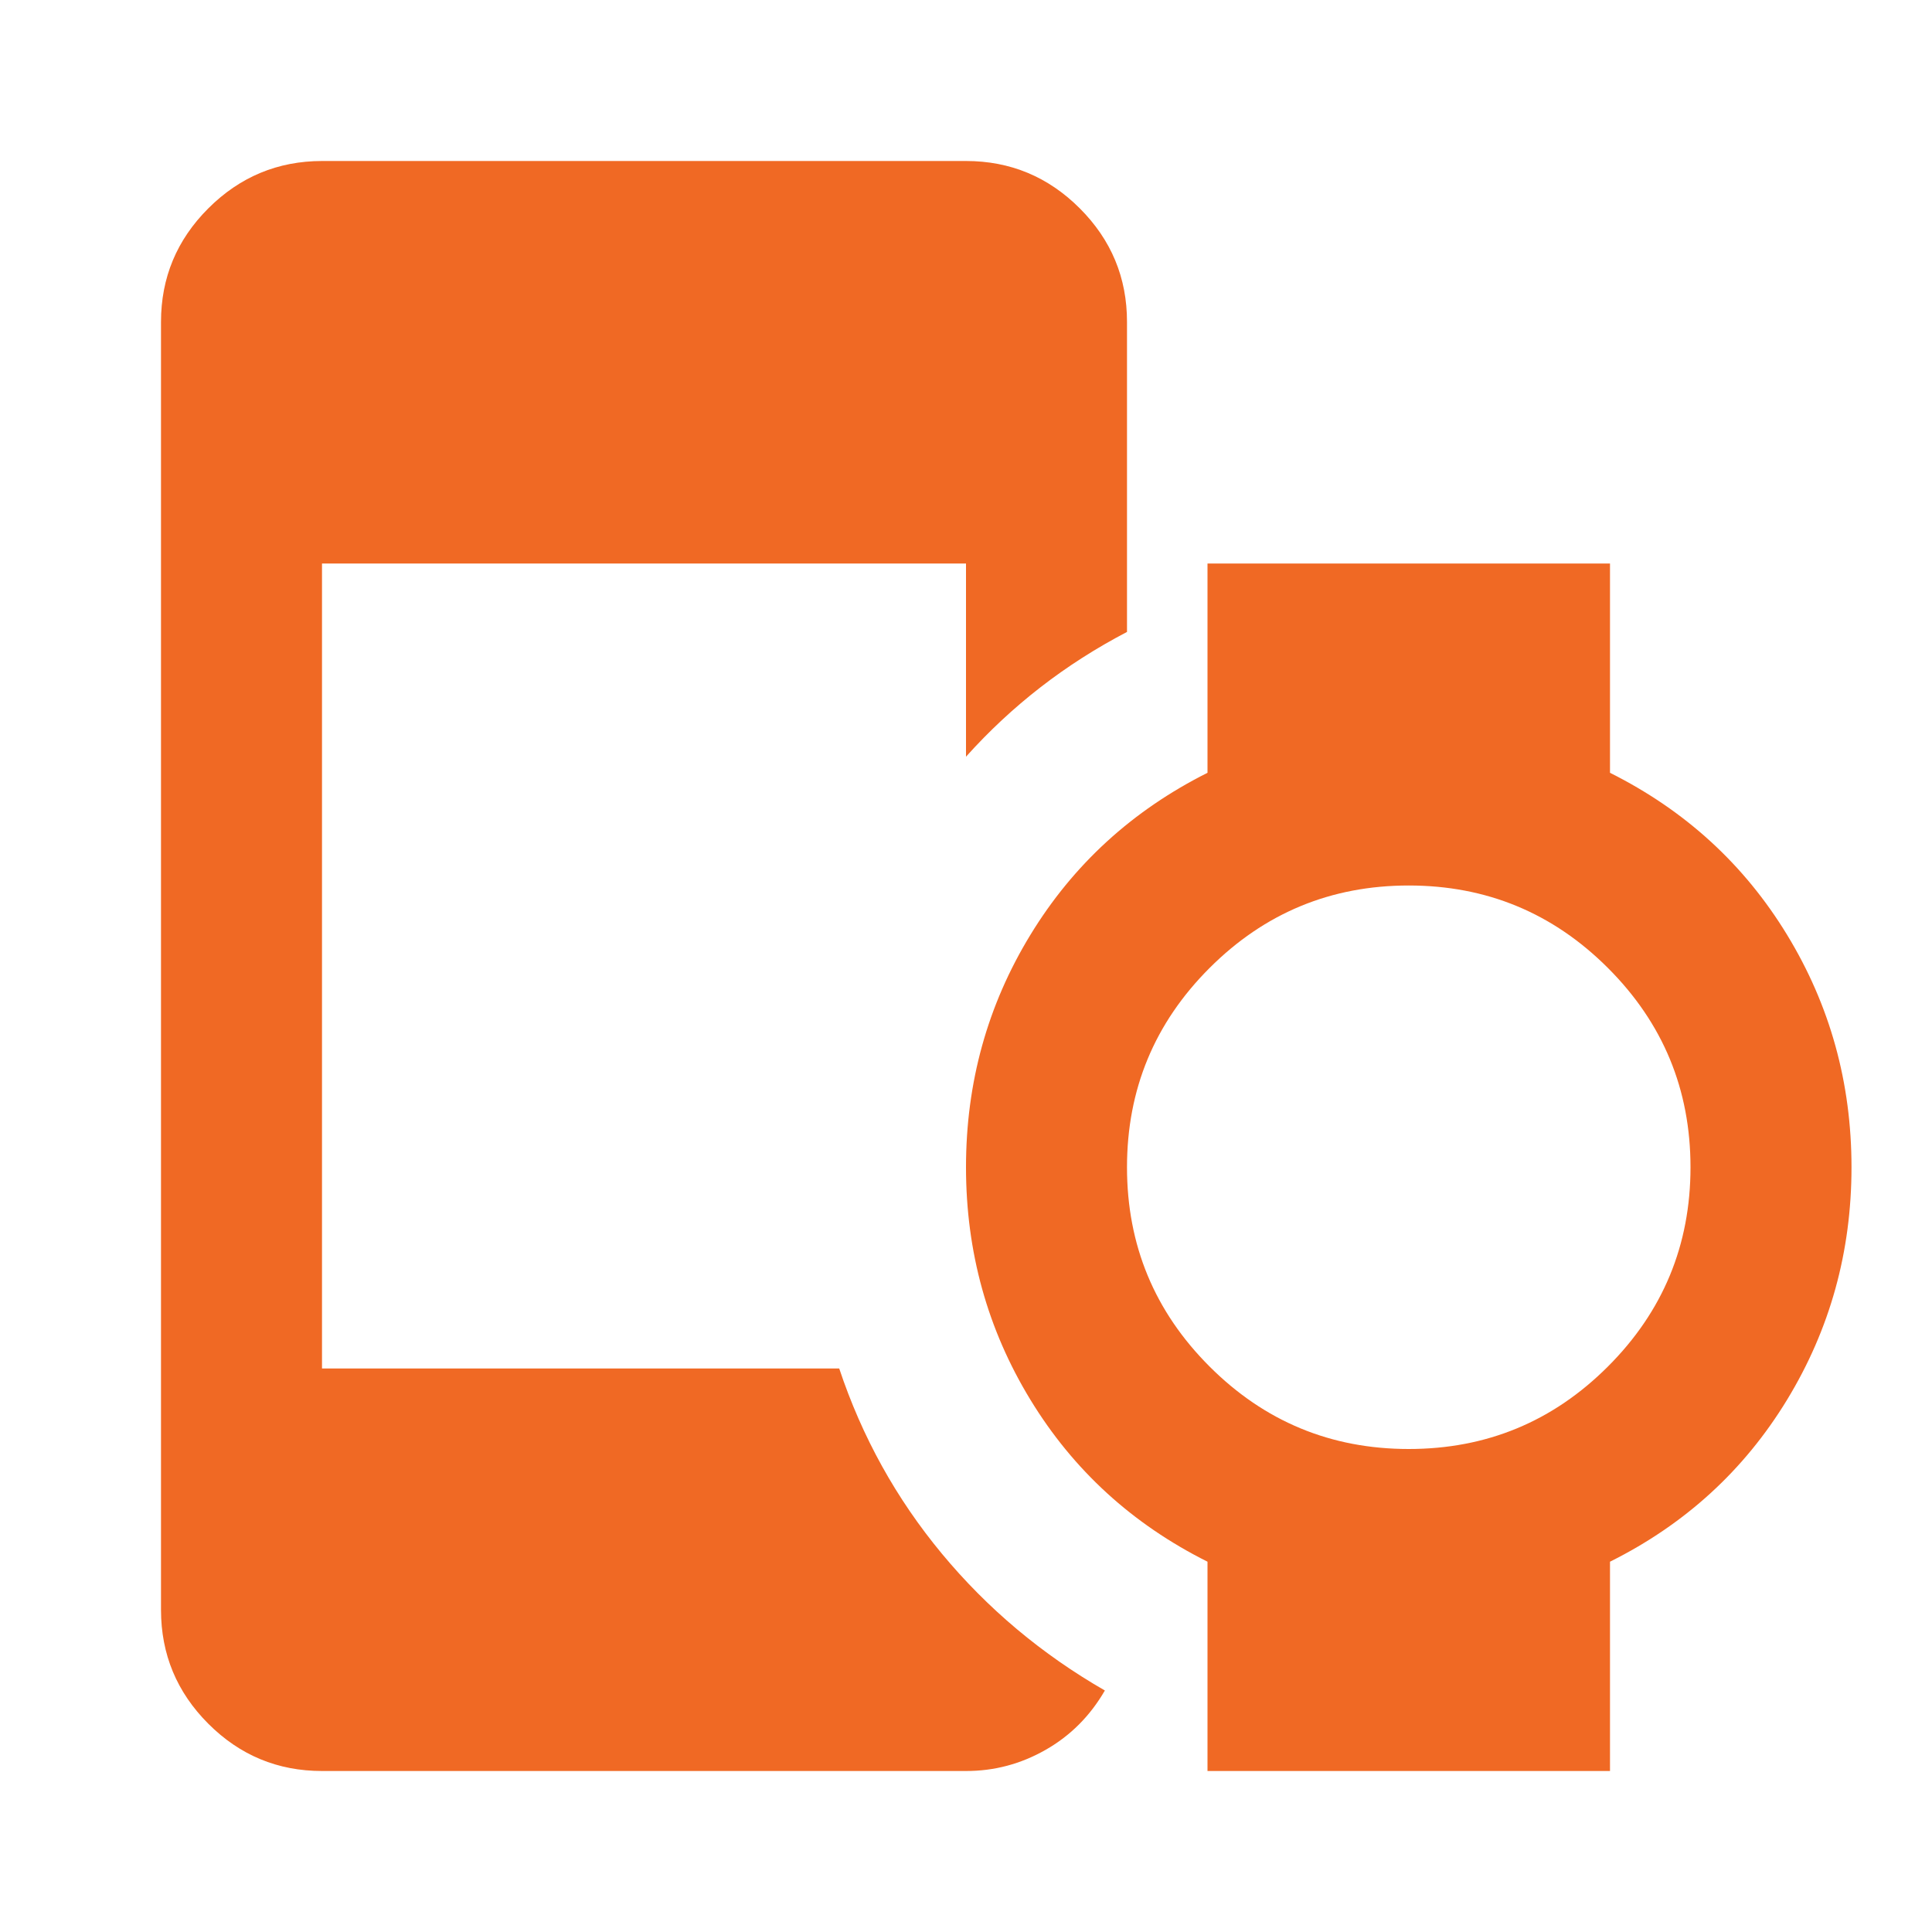 <svg width="42" height="42" viewBox="0 0 42 42" fill="none" xmlns="http://www.w3.org/2000/svg">
<path d="M30.625 31.5C32.317 31.5 33.76 30.902 34.956 29.706C36.152 28.51 36.75 27.067 36.75 25.375C36.75 23.683 36.152 22.24 34.956 21.044C33.76 19.848 32.317 19.25 30.625 19.25C28.933 19.25 27.49 19.848 26.294 21.044C25.098 22.24 24.5 23.683 24.5 25.375C24.5 27.067 25.098 28.51 26.294 29.706C27.49 30.902 28.933 31.5 30.625 31.5ZM7 38.5C6.037 38.5 5.214 38.158 4.529 37.473C3.844 36.788 3.501 35.964 3.5 35V7C3.5 6.037 3.843 5.214 4.529 4.529C5.215 3.844 6.039 3.501 7 3.5H21C21.962 3.5 22.787 3.843 23.473 4.529C24.159 5.215 24.501 6.039 24.5 7V13.738C23.829 14.088 23.202 14.489 22.619 14.941C22.035 15.394 21.496 15.897 21 16.45V12.25H7V29.75H18.244C18.74 31.238 19.483 32.579 20.475 33.775C21.467 34.971 22.648 35.962 24.019 36.75C23.698 37.304 23.268 37.735 22.729 38.041C22.19 38.348 21.614 38.501 21 38.5H7ZM26.25 38.5V33.95C24.617 33.133 23.333 31.96 22.4 30.429C21.467 28.898 21 27.214 21 25.375C21 23.536 21.467 21.852 22.4 20.323C23.333 18.793 24.617 17.619 26.25 16.8V12.25H35V16.8C36.633 17.617 37.917 18.791 38.85 20.323C39.783 21.855 40.25 23.539 40.25 25.375C40.25 27.211 39.783 28.896 38.85 30.429C37.917 31.962 36.633 33.136 35 33.95V38.5H26.25Z" fill="#F06924"/>
</svg>
